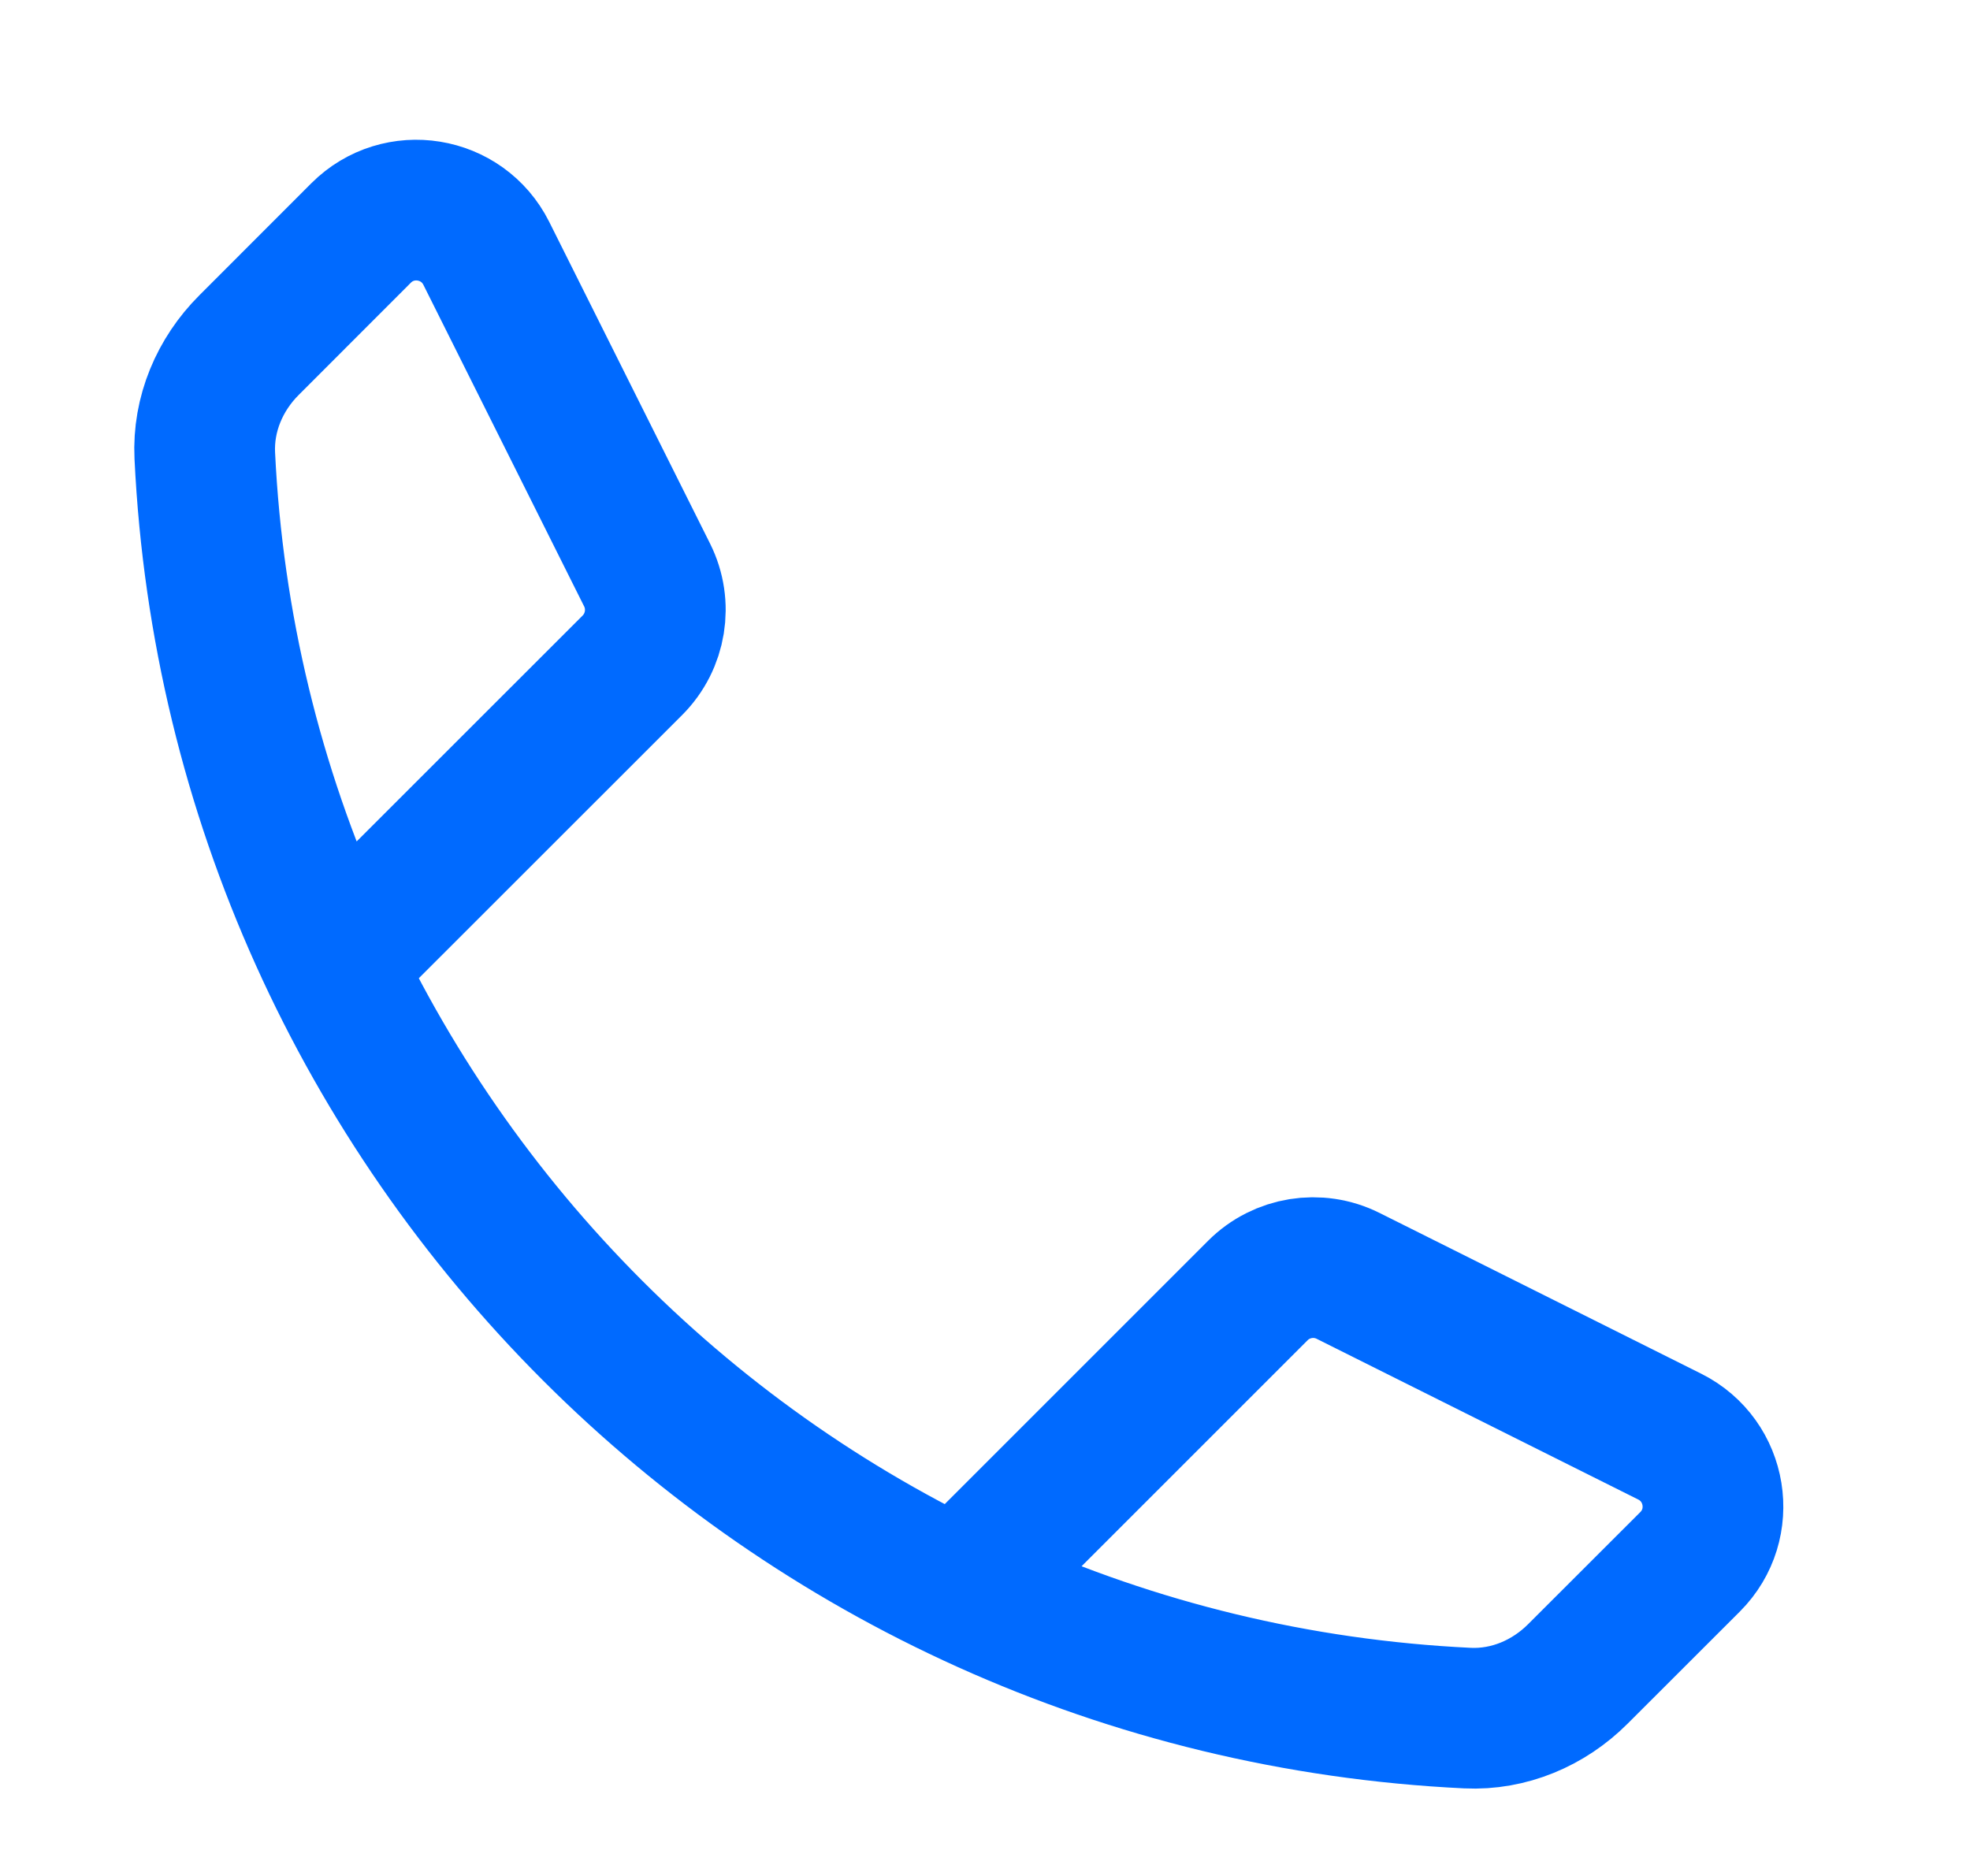 <svg width="21" height="20" viewBox="0 0 21 20" fill="none" xmlns="http://www.w3.org/2000/svg">
<path d="M3.833 10L6.742 7.092C6.995 6.838 7.058 6.45 6.898 6.13L5.184 2.701C4.929 2.192 4.251 2.082 3.849 2.484L2.655 3.679C2.342 3.991 2.162 4.416 2.183 4.857C2.532 12.132 8.368 17.968 15.643 18.317C16.084 18.338 16.509 18.158 16.821 17.845L18.016 16.651C18.418 16.249 18.308 15.571 17.799 15.316L14.37 13.602C14.05 13.442 13.662 13.505 13.409 13.758L10.5 16.667" stroke="#006AFF" stroke-width="1.5" stroke-linecap="round" stroke-linejoin="round"/>
</svg>
